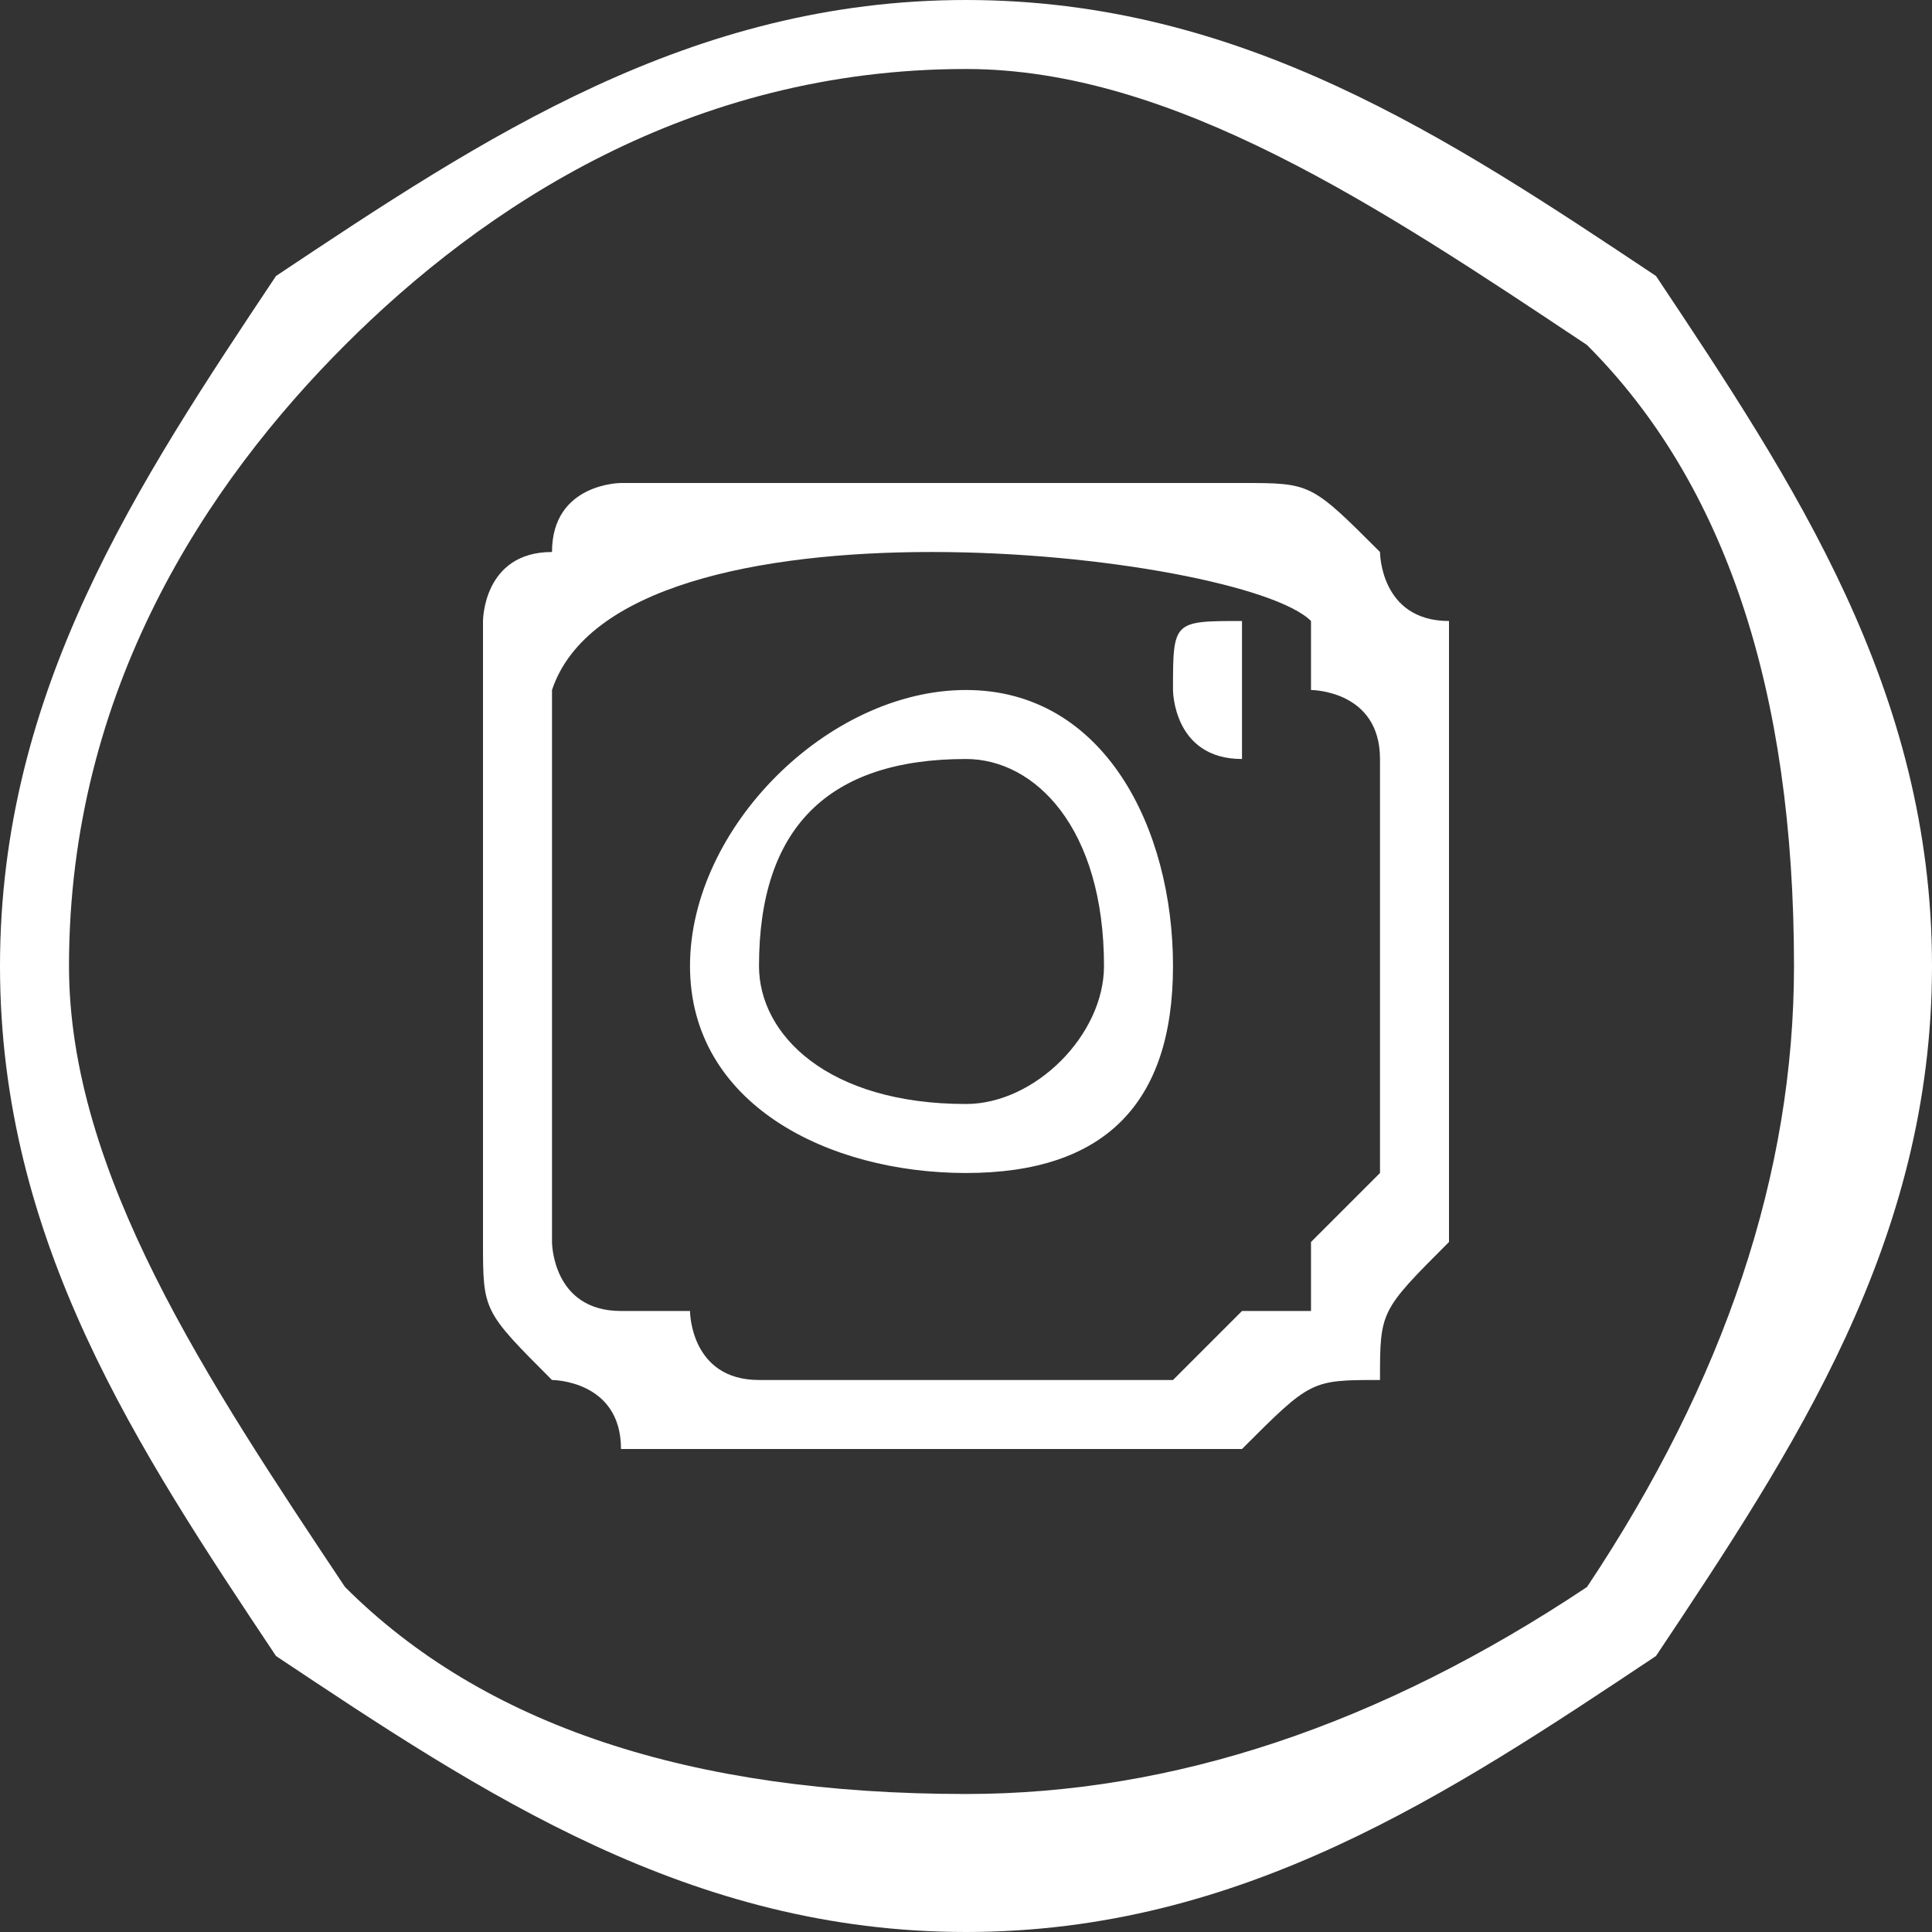 <?xml version="1.0" encoding="UTF-8"?>
<!DOCTYPE svg PUBLIC "-//W3C//DTD SVG 1.0//EN" "http://www.w3.org/TR/2001/REC-SVG-20010904/DTD/svg10.dtd">
<!-- Creator: CorelDRAW (Versión OEM) -->
<svg xmlns="http://www.w3.org/2000/svg" xml:space="preserve" width="18px" height="18px" version="1.0" shape-rendering="geometricPrecision" text-rendering="geometricPrecision" image-rendering="optimizeQuality" fill-rule="evenodd" clip-rule="evenodd"
viewBox="0 0 0.28 0.28"
 xmlns:xlink="http://www.w3.org/1999/xlink"
 xmlns:xodm="http://www.corel.com/coreldraw/odm/2003">
 <rect x="0" y="0" width="0.28" height="0.28" fill="#333333" stroke="none"/>
 <g id="Capa_x0020_1">
  <path fill="white" fill-rule="nonzero" d="M0.14 0.28c-0.04,0 -0.07,-0.02 -0.1,-0.04 -0.02,-0.03 -0.04,-0.06 -0.04,-0.1 0,-0.04 0.02,-0.07 0.04,-0.1 0.03,-0.02 0.06,-0.04 0.1,-0.04 0.04,0 0.07,0.02 0.1,0.04 0.02,0.03 0.04,0.06 0.04,0.1 0,0.04 -0.02,0.07 -0.04,0.1 -0.03,0.02 -0.06,0.04 -0.1,0.04zm0.05 -0.19c0,0 0,0 0,0.01 0,0 0.01,0 0.01,0.01 0,0.01 0,0.01 0,0.03 0,0.02 0,0.02 0,0.03 0,0 -0.01,0.01 -0.01,0.01 0,0 0,0.01 0,0.01 0,0 -0.01,0 -0.01,0 0,0 -0.01,0.01 -0.01,0.01 -0.01,0 -0.01,0 -0.03,0 -0.02,0 -0.02,0 -0.03,0 -0.01,0 -0.01,-0.01 -0.01,-0.01 -0.01,0 -0.01,0 -0.01,0 -0.01,0 -0.01,-0.01 -0.01,-0.01 0,0 0,-0.01 0,-0.01 0,-0.01 0,-0.01 0,-0.03 0,-0.02 0,-0.02 0,-0.03 0,-0.01 0,-0.01 0,-0.01 0.01,-0.03 0.1,-0.02 0.11,-0.01zm-0.05 -0.02c-0.02,0 -0.02,0 -0.03,0 -0.01,0 -0.01,0 -0.02,0 0,0 -0.01,0 -0.01,0.01 -0.01,0 -0.01,0.01 -0.01,0.01 0,0.01 0,0.01 0,0.02 0,0.01 0,0.01 0,0.03 0,0.02 0,0.02 0,0.03 0,0 0,0.01 0,0.01 0,0.01 0,0.01 0.01,0.02 0,0 0.01,0 0.01,0.01 0.01,0 0.01,0 0.02,0 0.01,0 0.01,0 0.03,0 0.02,0 0.02,0 0.03,0 0,0 0.01,0 0.01,0 0.01,-0.01 0.01,-0.01 0.02,-0.01 0,-0.01 0,-0.01 0.01,-0.02 0,0 0,-0.01 0,-0.01 0,-0.01 0,-0.01 0,-0.03 0,-0.02 0,-0.02 0,-0.03 0,-0.01 0,-0.01 0,-0.02 -0.01,0 -0.01,-0.01 -0.01,-0.01 -0.01,-0.01 -0.01,-0.01 -0.02,-0.01 0,0 -0.01,0 -0.01,0 -0.01,0 -0.01,0 -0.03,0zm0 0.03c-0.02,0 -0.04,0.02 -0.04,0.04 0,0.02 0.02,0.03 0.04,0.03 0.02,0 0.03,-0.01 0.03,-0.03 0,-0.02 -0.01,-0.04 -0.03,-0.04zm0 0.06c-0.02,0 -0.03,-0.01 -0.03,-0.02 0,-0.02 0.01,-0.03 0.03,-0.03 0.01,0 0.02,0.01 0.02,0.03 0,0.01 -0.01,0.02 -0.02,0.02zm0.04 -0.06c0,0 0,0.01 0,0.01 -0.01,0 -0.01,-0.01 -0.01,-0.01 0,-0.01 0,-0.01 0.01,-0.01 0,0 0,0 0,0.01zm-0.13 0.13c0.02,0.02 0.05,0.03 0.09,0.03 0.03,0 0.06,-0.01 0.09,-0.03 0.02,-0.03 0.03,-0.06 0.03,-0.09 0,-0.04 -0.01,-0.07 -0.03,-0.09 -0.03,-0.02 -0.06,-0.04 -0.09,-0.04 -0.04,0 -0.07,0.02 -0.09,0.04 -0.02,0.02 -0.04,0.05 -0.04,0.09 0,0.03 0.02,0.06 0.04,0.09z"/>
 </g>
</svg>
